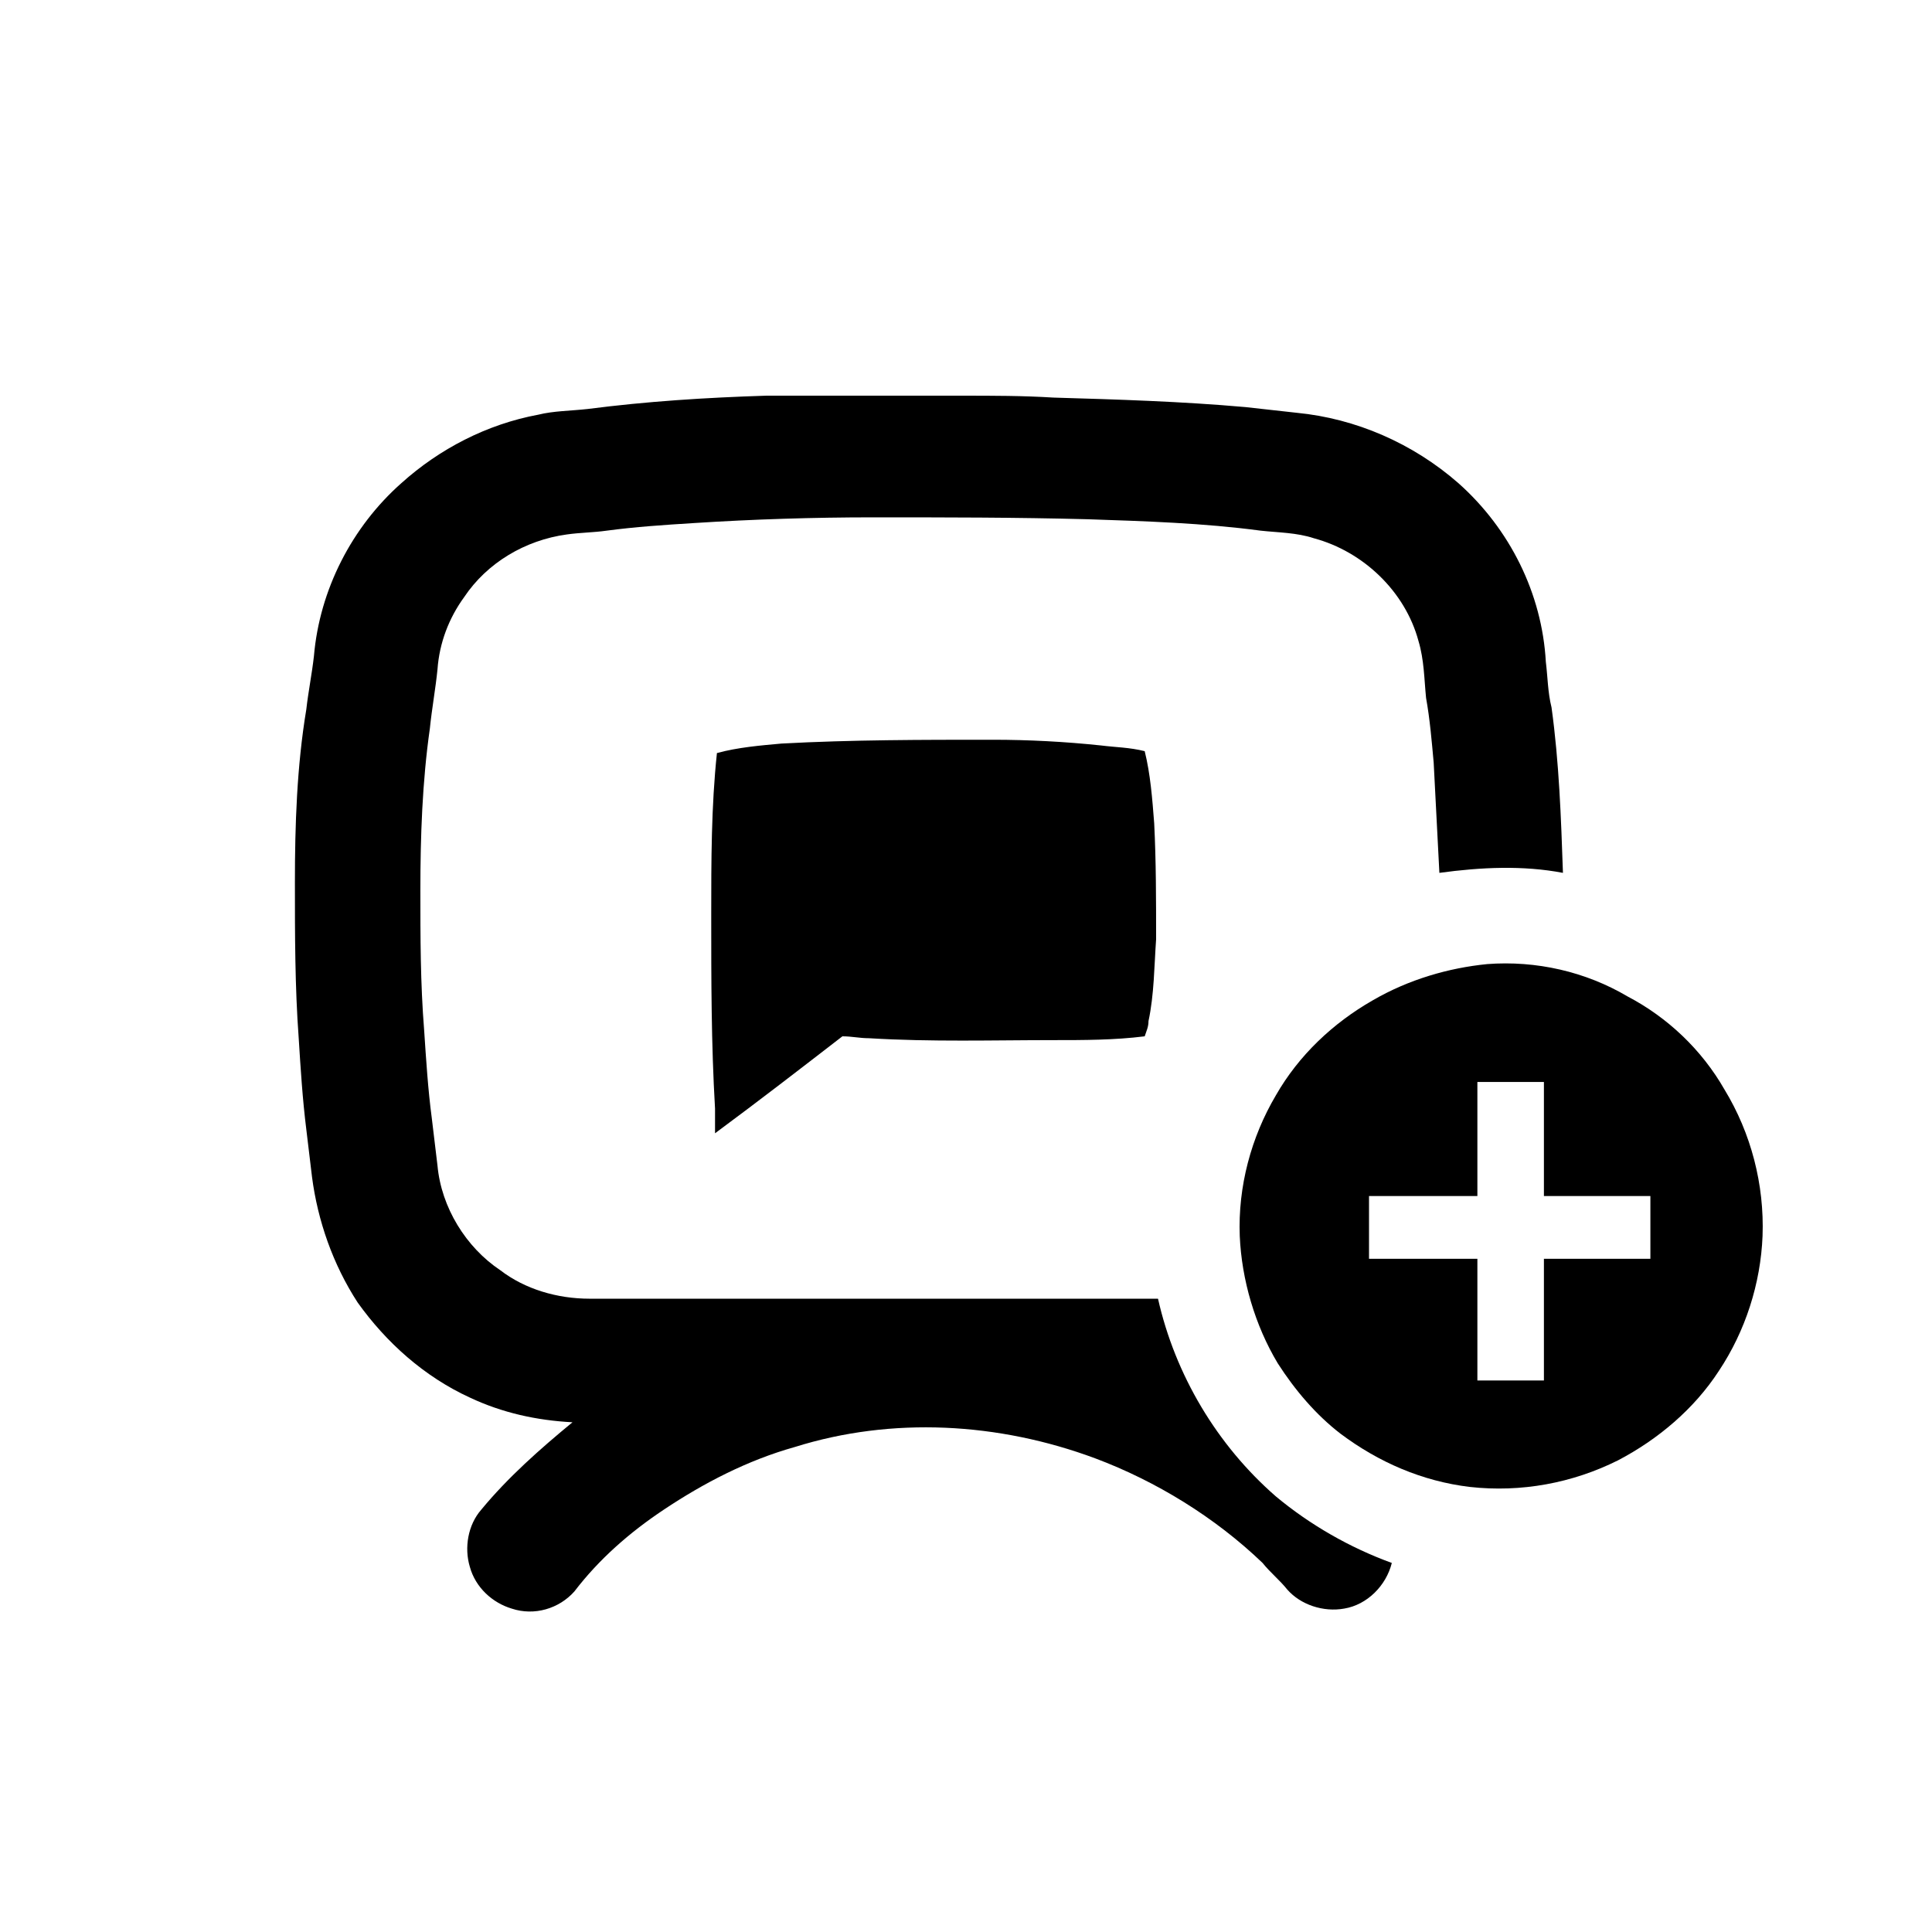 <?xml version="1.0" encoding="UTF-8"?>
<!-- The Best Svg Icon site in the world: iconSvg.co, Visit us! https://iconsvg.co -->
<svg fill="#000000" width="800px" height="800px" version="1.1" viewBox="144 144 512 512" xmlns="http://www.w3.org/2000/svg">
 <g>
  <path d="m381.36 248.86h17.633c8.062 0 16.121 0 24.184 0.504 17.129 0.504 33.754 1.008 50.883 2.519 4.535 0.504 9.07 1.008 13.602 1.512 15.617 1.512 30.73 8.062 42.824 18.641 13.602 12.09 22.168 29.223 23.176 47.359 0.504 4.031 0.504 8.062 1.512 12.09 2.016 14.609 2.519 29.223 3.023 43.832-10.578-2.016-21.664-1.512-32.746 0-0.504-9.574-1.008-19.648-1.512-29.223-0.504-5.543-1.008-11.586-2.016-17.129-0.504-5.039-0.504-10.078-2.016-15.113-3.527-13.098-14.609-23.68-27.711-27.207-4.535-1.512-9.574-1.512-14.105-2.016-15.113-2.016-30.73-2.519-45.848-3.023-19.145-0.504-37.785-0.504-56.93-0.504-15.617 0-31.738 0.504-47.359 1.512-8.062 0.504-15.617 1.008-23.176 2.016-3.527 0.504-7.055 0.504-10.578 1.008-11.082 1.512-21.16 7.559-27.207 16.625-4.031 5.543-6.551 12.09-7.055 19.145-0.504 5.039-1.512 10.578-2.016 15.617-2.016 14.105-2.519 28.719-2.519 42.824 0 12.594 0 24.688 1.008 37.281 0.504 7.559 1.008 15.617 2.016 23.176 0.504 4.031 1.008 8.566 1.512 12.594 1.008 11.082 7.559 21.664 16.625 27.711 6.551 5.039 15.113 7.559 23.68 7.559h150.64c4.535 20.152 15.617 38.793 31.234 52.395 9.07 7.559 19.648 13.602 30.73 17.633-1.512 6.047-6.551 11.082-12.594 12.09-5.543 1.008-11.586-1.008-15.113-5.039-2.016-2.519-4.535-4.535-6.551-7.055-12.594-12.09-28.215-21.664-44.336-27.711-25.691-9.562-53.902-11.074-79.598-3.016-12.594 3.527-24.184 9.574-34.762 16.625-9.07 6.047-17.129 13.098-23.68 21.664-4.031 4.535-10.578 6.551-16.625 4.535-5.039-1.512-9.574-5.543-11.082-11.082-1.512-5.039-0.504-11.082 3.023-15.113 7.055-8.566 15.617-16.121 24.184-23.176-9.574-0.504-18.641-2.519-27.207-6.551-12.09-5.543-22.168-14.609-29.727-25.191-6.551-10.078-10.578-21.664-12.09-33.25-0.504-4.031-1.008-8.566-1.512-12.594-1.008-8.062-1.512-16.121-2.016-24.184-1.008-13.602-1.008-27.711-1.008-41.312 0-15.113 0.504-30.73 3.023-45.848 0.504-4.535 1.512-9.574 2.016-14.105 1.512-17.633 10.078-34.258 23.176-45.848 10.078-9.07 22.672-15.617 36.273-18.137 4.031-1.008 8.566-1.008 13.098-1.512 15.617-2.016 31.234-3.023 47.359-3.527h34.258z"/>
  <path d="m351.13 341.05c18.641-1.008 37.281-1.008 55.922-1.008 9.574 0 19.145 0.504 28.719 1.512 4.031 0.504 7.559 0.504 11.586 1.512 1.512 6.047 2.016 12.594 2.519 19.145 0.504 10.078 0.504 20.152 0.504 30.73-0.504 7.055-0.504 14.609-2.016 21.664 0 1.512-0.504 2.519-1.008 4.031-8.062 1.008-16.121 1.008-24.184 1.008-16.121 0-32.242 0.504-48.871-0.504-2.519 0-4.535-0.504-7.055-0.504-11.082 8.566-22.168 17.129-33.754 25.695v-6.551c-1.008-17.129-1.008-34.258-1.008-51.387 0-14.105 0-28.719 1.512-42.824 5.547-1.516 11.59-2.019 17.133-2.519z"/>
  <path d="m538.04 399.5c13.098-1.008 26.199 2.016 37.281 8.566 10.578 5.543 19.648 14.105 25.695 24.688 7.055 11.586 10.578 25.191 10.078 38.793-0.504 12.594-4.535 25.191-11.586 35.77-6.551 10.078-16.121 18.137-26.703 23.68-12.09 6.047-25.695 8.566-39.297 7.055-12.594-1.512-24.184-6.551-34.258-14.105-6.551-5.039-12.09-11.586-16.625-18.641-6.047-10.078-9.574-22.168-10.078-33.754-0.504-13.098 3.023-26.199 9.574-37.281 6.047-10.578 15.113-19.145 25.695-25.191 9.566-5.551 20.145-8.57 30.223-9.578m-2.519 31.234v30.23h-28.719v16.625h28.719v32.242h17.633v-32.242h28.215v-16.625h-28.215v-30.23h-17.633z"/>
 </g>
</svg>